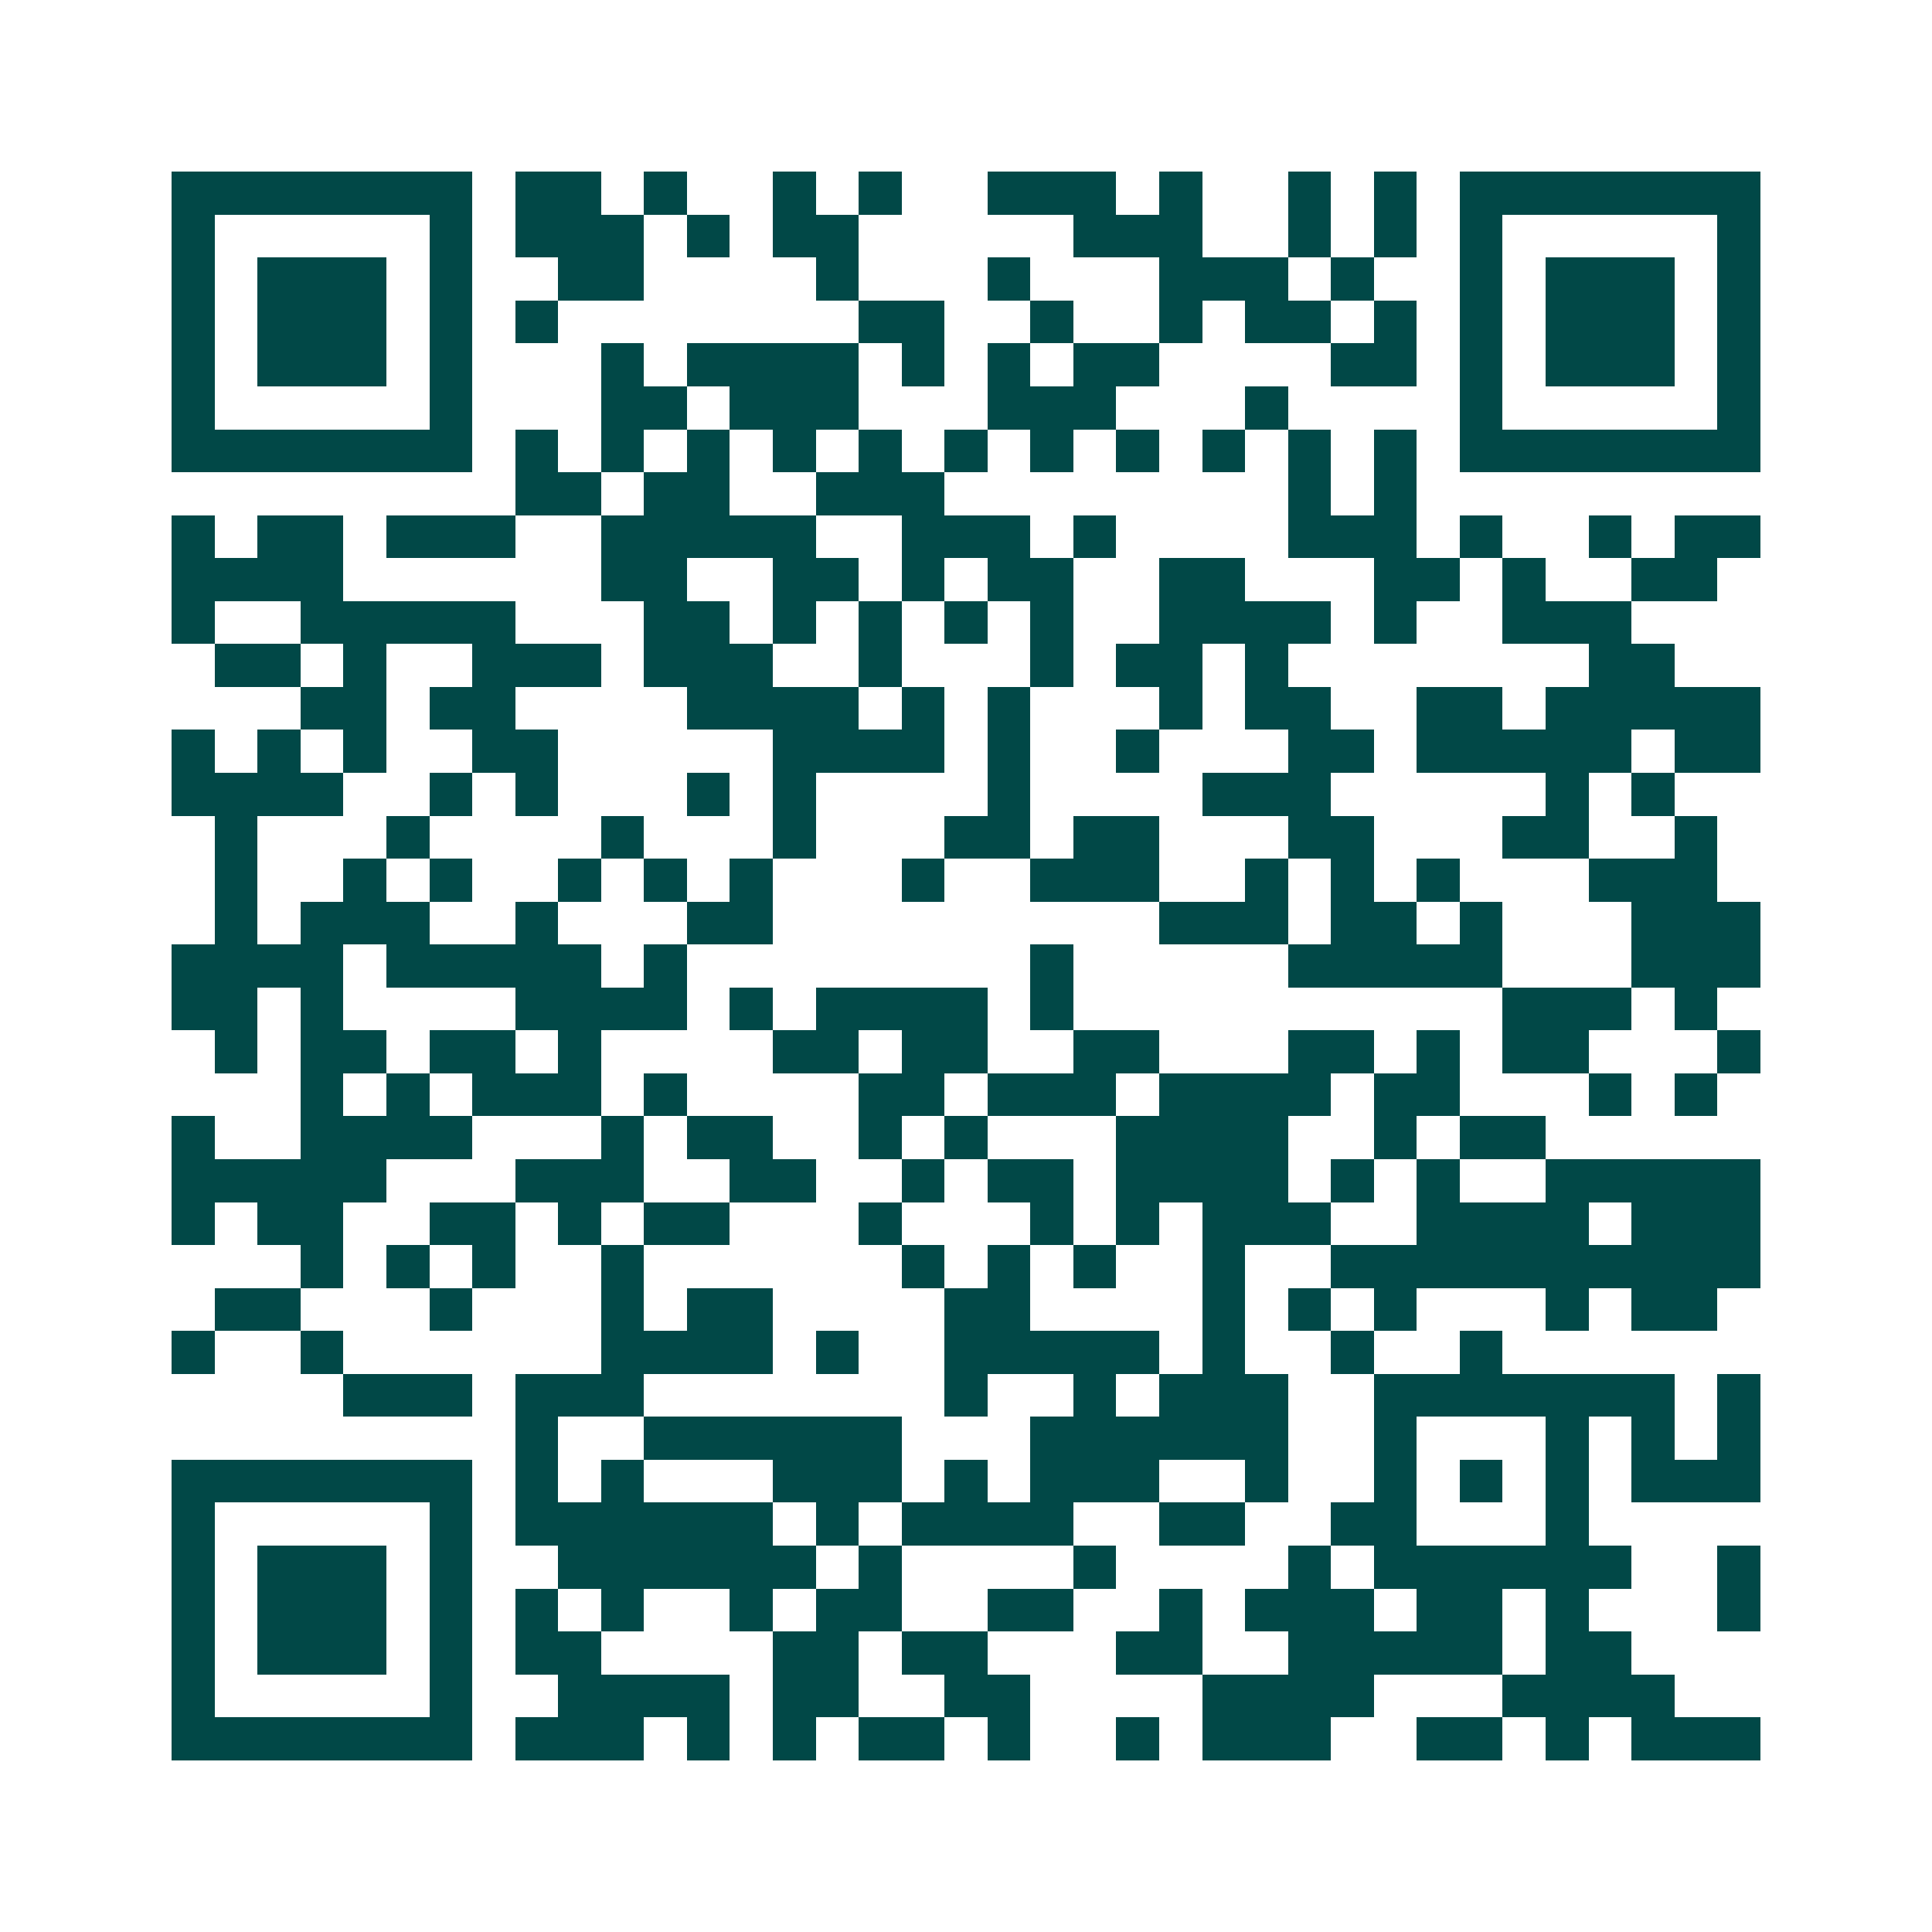 <svg xmlns="http://www.w3.org/2000/svg" width="200" height="200" viewBox="0 0 45 45" shape-rendering="crispEdges"><path fill="#ffffff" d="M0 0h45v45H0z"/><path stroke="#014847" d="M4 4.5h7m1 0h2m1 0h1m2 0h1m1 0h1m2 0h3m1 0h1m2 0h1m1 0h1m1 0h7M4 5.5h1m5 0h1m1 0h3m1 0h1m1 0h2m5 0h3m2 0h1m1 0h1m1 0h1m5 0h1M4 6.5h1m1 0h3m1 0h1m2 0h2m4 0h1m3 0h1m3 0h3m1 0h1m2 0h1m1 0h3m1 0h1M4 7.5h1m1 0h3m1 0h1m1 0h1m7 0h2m2 0h1m2 0h1m1 0h2m1 0h1m1 0h1m1 0h3m1 0h1M4 8.5h1m1 0h3m1 0h1m3 0h1m1 0h4m1 0h1m1 0h1m1 0h2m4 0h2m1 0h1m1 0h3m1 0h1M4 9.5h1m5 0h1m3 0h2m1 0h3m3 0h3m3 0h1m4 0h1m5 0h1M4 10.5h7m1 0h1m1 0h1m1 0h1m1 0h1m1 0h1m1 0h1m1 0h1m1 0h1m1 0h1m1 0h1m1 0h1m1 0h7M12 11.5h2m1 0h2m2 0h3m8 0h1m1 0h1M4 12.5h1m1 0h2m1 0h3m2 0h5m2 0h3m1 0h1m4 0h3m1 0h1m2 0h1m1 0h2M4 13.5h4m6 0h2m2 0h2m1 0h1m1 0h2m2 0h2m3 0h2m1 0h1m2 0h2M4 14.5h1m2 0h5m3 0h2m1 0h1m1 0h1m1 0h1m1 0h1m2 0h4m1 0h1m2 0h3M5 15.5h2m1 0h1m2 0h3m1 0h3m2 0h1m3 0h1m1 0h2m1 0h1m7 0h2M7 16.5h2m1 0h2m4 0h4m1 0h1m1 0h1m3 0h1m1 0h2m2 0h2m1 0h5M4 17.5h1m1 0h1m1 0h1m2 0h2m5 0h4m1 0h1m2 0h1m3 0h2m1 0h5m1 0h2M4 18.5h4m2 0h1m1 0h1m3 0h1m1 0h1m4 0h1m4 0h3m5 0h1m1 0h1M5 19.5h1m3 0h1m4 0h1m3 0h1m3 0h2m1 0h2m3 0h2m3 0h2m2 0h1M5 20.5h1m2 0h1m1 0h1m2 0h1m1 0h1m1 0h1m3 0h1m2 0h3m2 0h1m1 0h1m1 0h1m3 0h3M5 21.5h1m1 0h3m2 0h1m3 0h2m9 0h3m1 0h2m1 0h1m3 0h3M4 22.5h4m1 0h5m1 0h1m8 0h1m5 0h5m3 0h3M4 23.5h2m1 0h1m4 0h4m1 0h1m1 0h4m1 0h1m10 0h3m1 0h1M5 24.5h1m1 0h2m1 0h2m1 0h1m4 0h2m1 0h2m2 0h2m3 0h2m1 0h1m1 0h2m3 0h1M7 25.5h1m1 0h1m1 0h3m1 0h1m4 0h2m1 0h3m1 0h4m1 0h2m3 0h1m1 0h1M4 26.5h1m2 0h4m3 0h1m1 0h2m2 0h1m1 0h1m3 0h4m2 0h1m1 0h2M4 27.5h5m3 0h3m2 0h2m2 0h1m1 0h2m1 0h4m1 0h1m1 0h1m2 0h5M4 28.5h1m1 0h2m2 0h2m1 0h1m1 0h2m3 0h1m3 0h1m1 0h1m1 0h3m2 0h4m1 0h3M7 29.5h1m1 0h1m1 0h1m2 0h1m6 0h1m1 0h1m1 0h1m2 0h1m2 0h10M5 30.5h2m3 0h1m3 0h1m1 0h2m4 0h2m4 0h1m1 0h1m1 0h1m3 0h1m1 0h2M4 31.5h1m2 0h1m6 0h4m1 0h1m2 0h5m1 0h1m2 0h1m2 0h1M8 32.5h3m1 0h3m7 0h1m2 0h1m1 0h3m2 0h7m1 0h1M12 33.5h1m2 0h6m3 0h6m2 0h1m3 0h1m1 0h1m1 0h1M4 34.5h7m1 0h1m1 0h1m3 0h3m1 0h1m1 0h3m2 0h1m2 0h1m1 0h1m1 0h1m1 0h3M4 35.5h1m5 0h1m1 0h6m1 0h1m1 0h4m2 0h2m2 0h2m3 0h1M4 36.5h1m1 0h3m1 0h1m2 0h6m1 0h1m4 0h1m4 0h1m1 0h6m2 0h1M4 37.5h1m1 0h3m1 0h1m1 0h1m1 0h1m2 0h1m1 0h2m2 0h2m2 0h1m1 0h3m1 0h2m1 0h1m3 0h1M4 38.5h1m1 0h3m1 0h1m1 0h2m4 0h2m1 0h2m3 0h2m2 0h5m1 0h2M4 39.5h1m5 0h1m2 0h4m1 0h2m2 0h2m4 0h4m3 0h4M4 40.5h7m1 0h3m1 0h1m1 0h1m1 0h2m1 0h1m2 0h1m1 0h3m2 0h2m1 0h1m1 0h3"/></svg>
